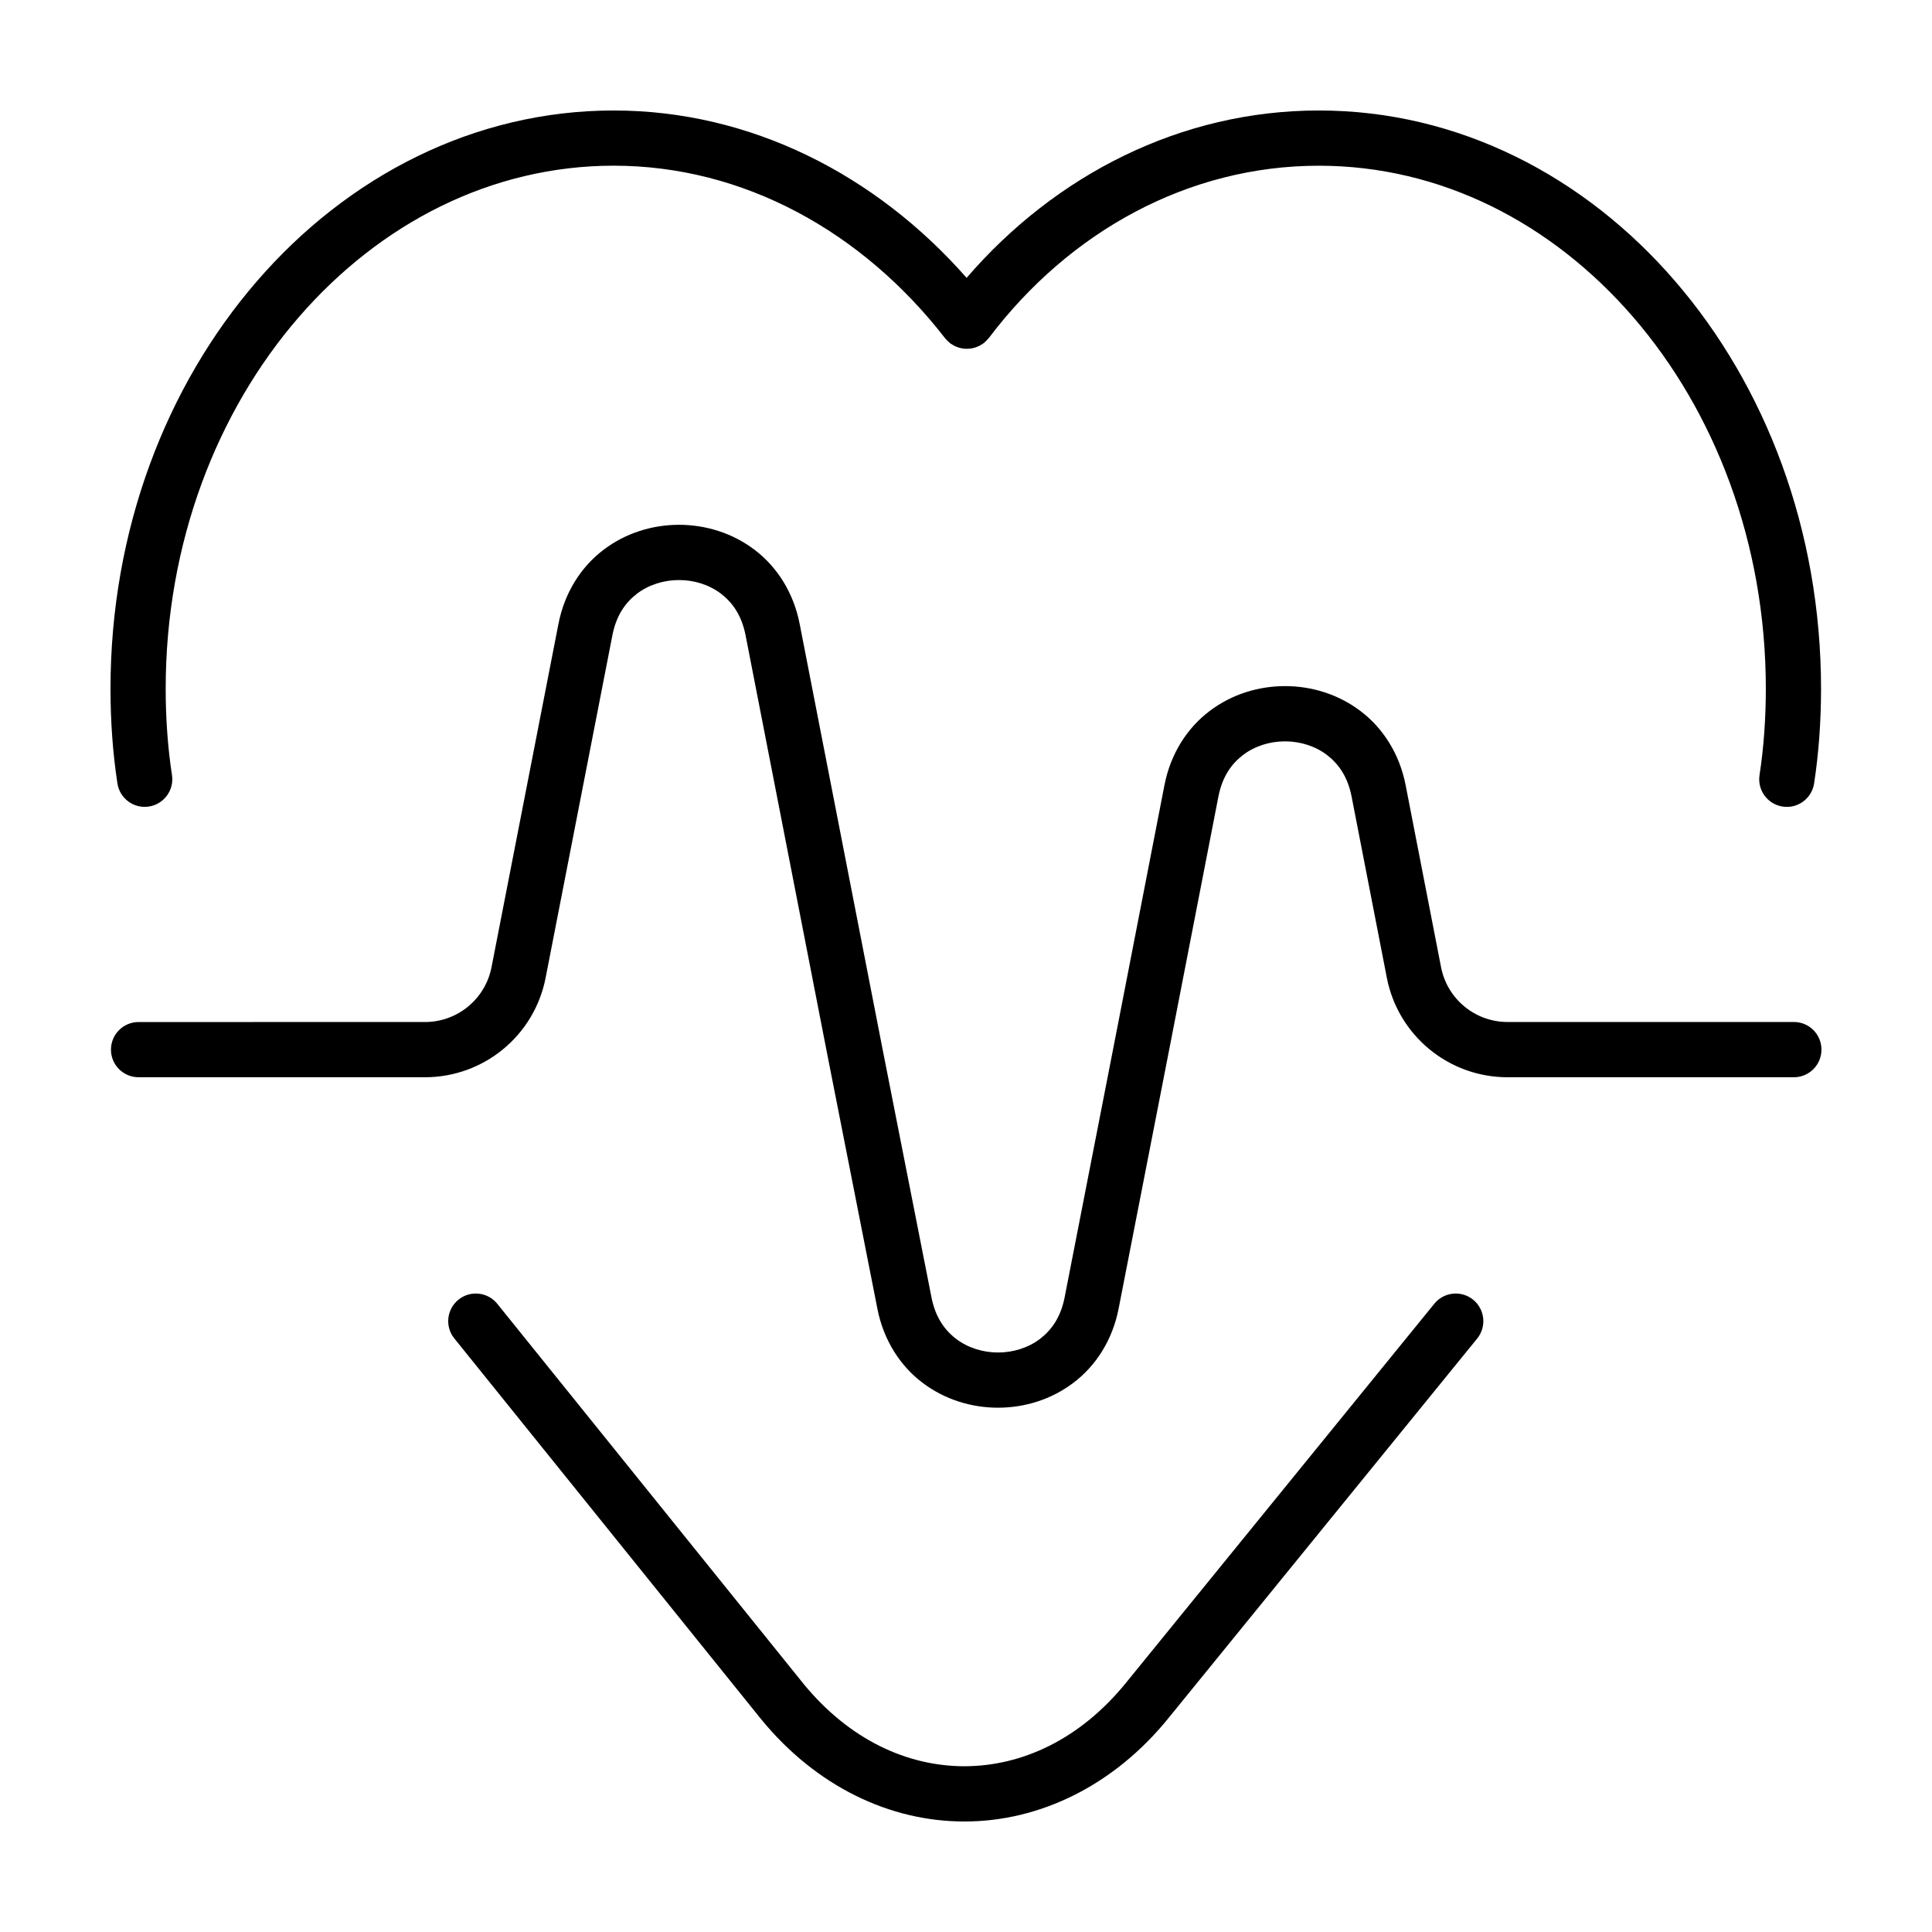 <?xml version="1.0" encoding="UTF-8"?>
<!-- Uploaded to: ICON Repo, www.iconrepo.com, Generator: ICON Repo Mixer Tools -->
<svg fill="#000000" width="800px" height="800px" version="1.1" viewBox="144 144 512 512" xmlns="http://www.w3.org/2000/svg">
 <g>
  <path d="m453.89 599.02-0.02 0.023z"/>
  <path d="m534.4 488.44c-3.133-2.551-7.738-2.074-10.289 1.059l-81.59 100.31-0.02 0.023c-12.211 15.109-27.652 22.219-42.945 22.242-15.09-0.023-30.328-6.941-42.508-21.711l-81.262-100.84c-2.535-3.144-7.141-3.641-10.281-1.102-3.144 2.535-3.641 7.141-1.102 10.281l81.301 100.9 0.047 0.055c14.551 17.77 34.113 27.078 53.812 27.055 19.961 0.023 39.762-9.539 54.336-27.695l81.57-100.29c2.539-3.133 2.066-7.738-1.07-10.289z"/>
  <path d="m183.46 357.74c3.988-0.613 6.731-4.348 6.117-8.34-1.109-7.184-1.672-15.027-1.668-22.867-0.004-38.641 13.594-73.445 35.246-98.453 21.688-25.02 51.176-40.164 83.484-40.172 34.309 0 65.852 17.406 87.805 45.715l0.145 0.156 0.52 0.551 0.555 0.516 0.156 0.145 0.383 0.23 0.68 0.414 0.637 0.277 0.672 0.242 0.699 0.156 0.676 0.102 0.707 0.02 0.699-0.031 0.68-0.109 0.695-0.168 0.676-0.25 0.625-0.281 0.676-0.422 0.379-0.238 0.156-0.145 0.551-0.523 0.508-0.551 0.145-0.156c21.336-28.227 52.828-45.641 87.457-45.641 32.309 0.012 61.715 15.148 83.332 40.164 21.578 25 35.117 59.812 35.109 98.461 0 7.84-0.562 15.684-1.668 22.867-0.613 3.988 2.125 7.727 6.117 8.344 3.988 0.613 7.727-2.125 8.344-6.117 1.234-8.02 1.84-16.555 1.84-25.094-0.004-42.066-14.691-80.227-38.664-108.02-23.941-27.785-57.406-45.254-94.414-45.242-36.57-0.004-69.812 17.051-93.355 44.352-23.969-27.273-57.172-44.352-93.52-44.352-37.004-0.004-70.539 17.453-94.543 45.227-24.047 27.785-38.812 65.949-38.816 108.03 0 8.539 0.605 17.074 1.84 25.094 0.613 3.988 4.348 6.727 8.34 6.109z"/>
  <path d="m619.4 414.84h-75.879c-8.594 0-15.992-6.09-17.629-14.531l-9.359-48.117c-1.621-8.48-6.121-15.336-12-19.766-5.875-4.453-12.965-6.602-19.984-6.602-7.027 0.004-14.113 2.144-19.984 6.602-5.879 4.43-10.379 11.285-11.996 19.766l-13.336 68.57-13.113 67.145c-1.031 5.144-3.394 8.508-6.488 10.898-3.098 2.363-7.082 3.621-11.133 3.621-4.047 0.004-8.031-1.254-11.125-3.613-3.094-2.379-5.457-5.738-6.5-10.879l-13.238-67.188 0.004 0.016-21.703-111.33c-1.621-8.473-6.125-15.324-12-19.754-5.875-4.453-12.957-6.594-19.98-6.602-7.027 0.004-14.113 2.144-19.98 6.602-5.875 4.43-10.379 11.281-12 19.754l-17.719 90.891c-1.641 8.434-9.035 14.523-17.629 14.523l-75.906 0.004c-4.039 0-7.316 3.273-7.316 7.316 0 4.039 3.273 7.316 7.316 7.316h75.891c15.594 0 29-11.043 31.98-26.348l17.719-90.891c1.031-5.148 3.394-8.52 6.488-10.902 3.098-2.363 7.09-3.621 11.141-3.621 4.051-0.004 8.039 1.258 11.133 3.621 3.094 2.387 5.457 5.754 6.488 10.902l21.703 111.33 0.004 0.016 13.238 67.188c1.637 8.457 6.141 15.289 12.016 19.703 5.871 4.438 12.941 6.574 19.961 6.578 7.023-0.004 14.105-2.144 19.977-6.602 5.875-4.422 10.375-11.27 12-19.738l13.113-67.148 13.336-68.574c1.031-5.152 3.394-8.52 6.488-10.906 3.098-2.363 7.09-3.629 11.141-3.621 4.051-0.004 8.039 1.258 11.141 3.621 3.094 2.387 5.457 5.758 6.488 10.914l9.359 48.117c2.977 15.312 16.391 26.363 31.988 26.363h75.879c4.039 0 7.309-3.273 7.309-7.316 0.012-4.051-3.262-7.328-7.301-7.328z"/>
 </g>
</svg>